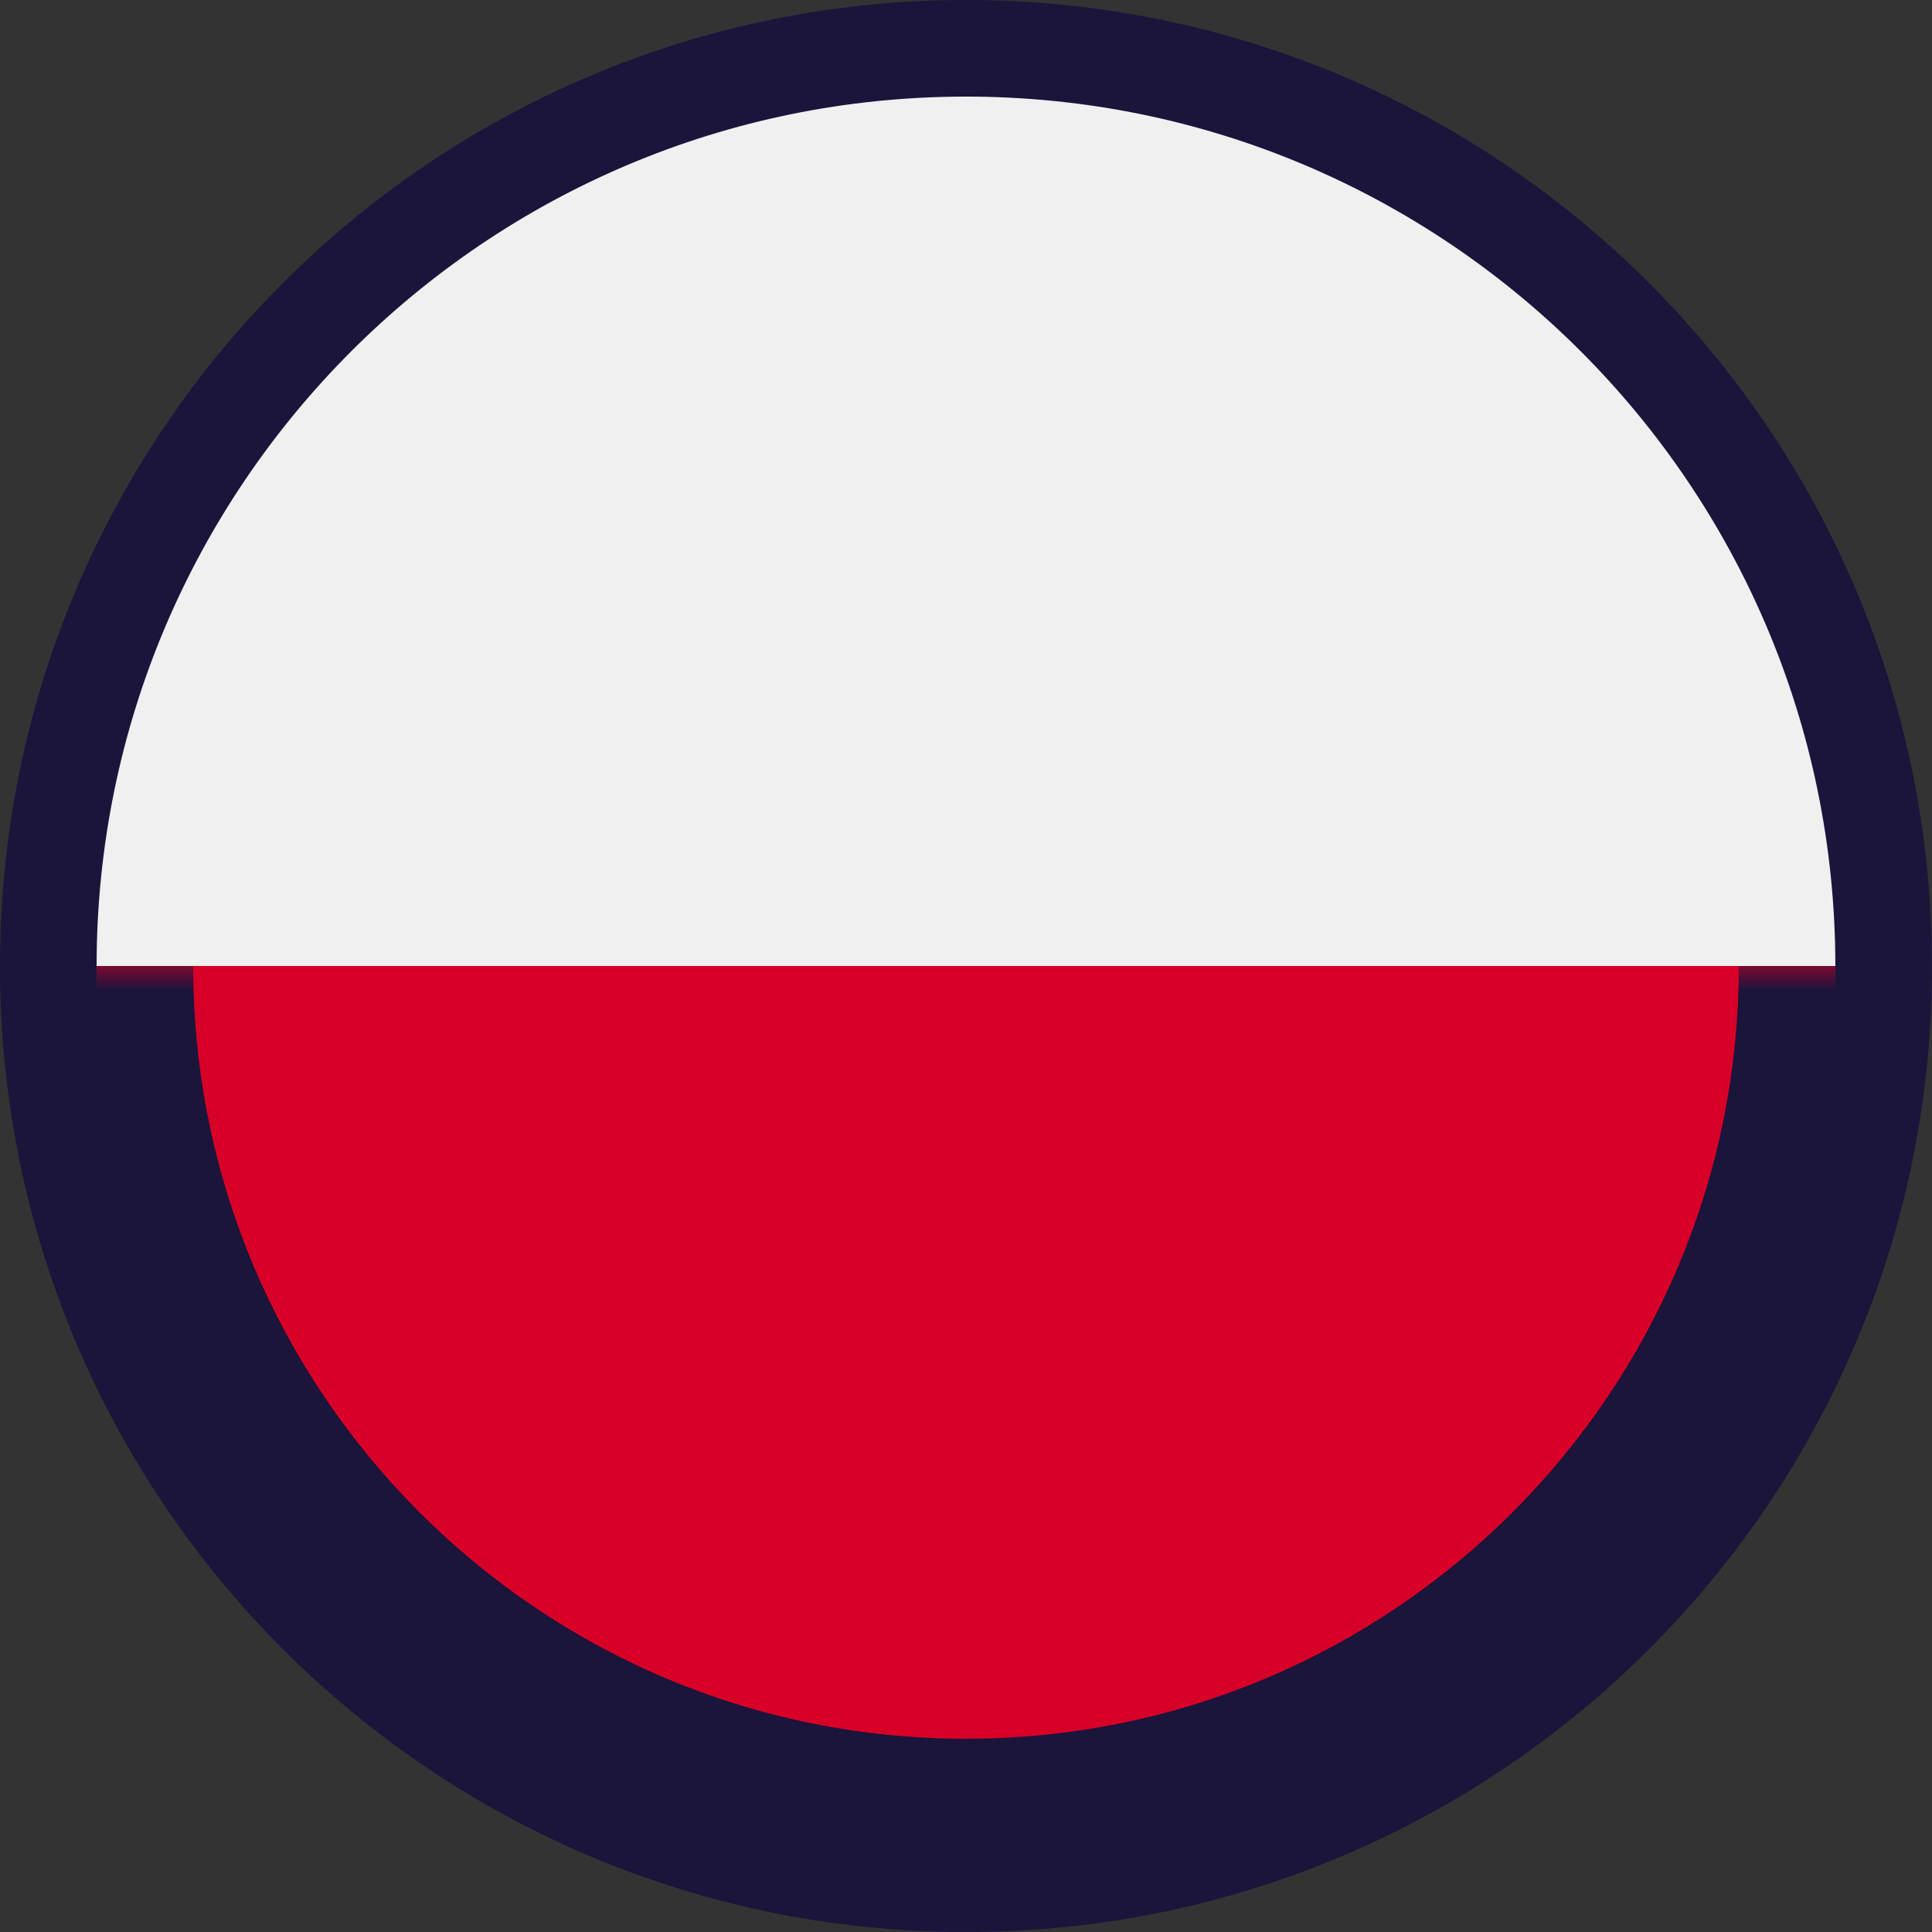 <svg width="40" height="40" viewBox="0 0 40 40" fill="none" xmlns="http://www.w3.org/2000/svg">
<rect x="0" y="0" width="40" height="40" fill="#333333" stroke="none"/>
<circle cx="20" cy="20" r="18" fill="#F08719" fill-opacity="0.1"/>
<path d="M20 38.999C30.493 38.999 38.999 30.492 38.999 20C38.999 9.508 30.493 1 20 1C9.507 1 1 9.508 1 20C1 30.492 9.507 38.999 20 38.999Z" fill="#F0F0F0" stroke="#1B143B" stroke-width="2"/>
<mask id="path-3-outside-1_10613_277" maskUnits="userSpaceOnUse" x="0" y="20" width="40" height="20" fill="black">
<rect fill="white" x="0" y="20" width="40" height="20"/>
<path d="M38 20C38 29.939 29.94 37.999 20 37.999C10.06 37.999 2 29.94 2 20"/>
</mask>
<path d="M38 20C38 29.939 29.94 37.999 20 37.999C10.06 37.999 2 29.94 2 20" fill="#D80027"/>
<path d="M36 20C36 28.835 28.835 35.999 20 35.999V39.999C31.045 39.999 40 31.044 40 20H36ZM20 35.999C11.165 35.999 4 28.836 4 20H0C0 31.045 8.956 39.999 20 39.999V35.999Z" fill="#1B143B" mask="url(#path-3-outside-1_10613_277)"/>
</svg>
